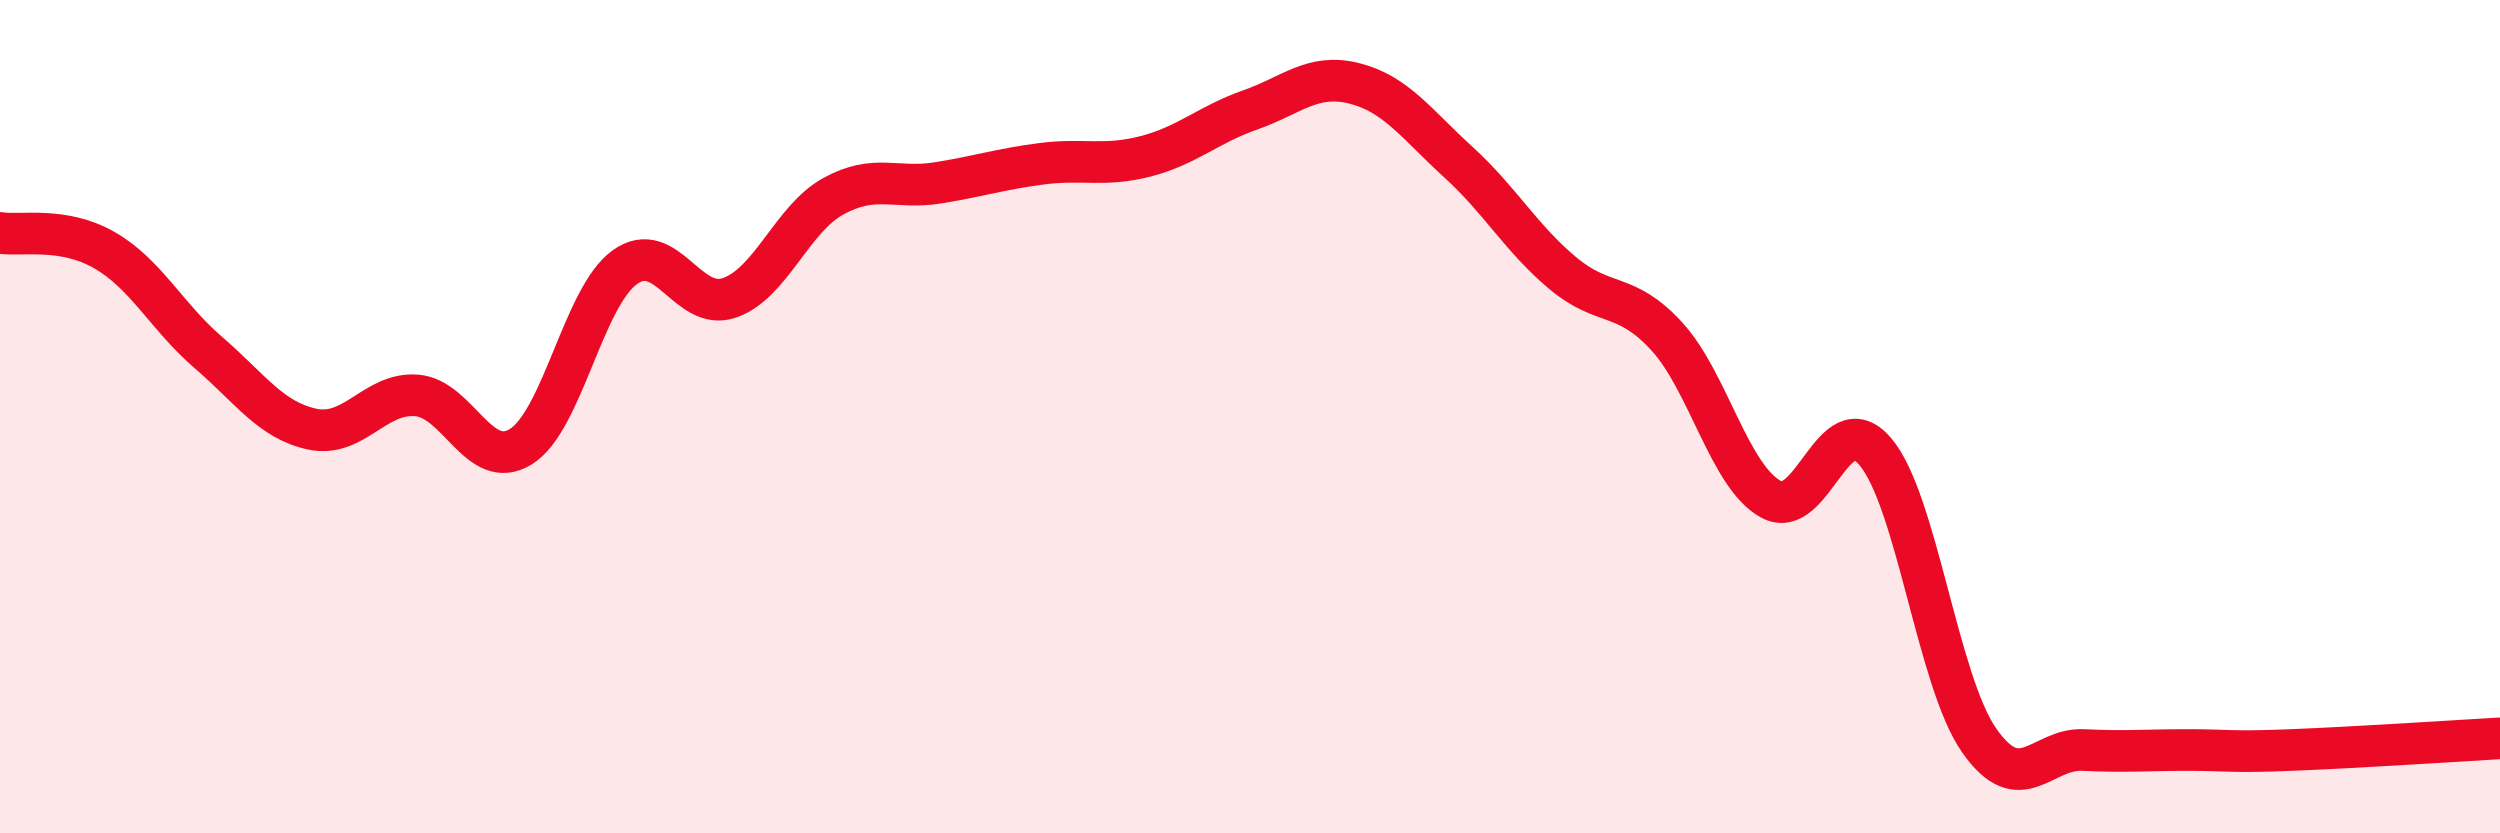 
    <svg width="60" height="20" viewBox="0 0 60 20" xmlns="http://www.w3.org/2000/svg">
      <path
        d="M 0,5.59 C 0.5,5.67 1.5,5.43 2.5,6 C 3.5,6.57 4,7.6 5,8.46 C 6,9.32 6.5,10.09 7.5,10.3 C 8.5,10.51 9,9.41 10,9.49 C 11,9.57 11.5,11.34 12.5,10.72 C 13.5,10.1 14,7.12 15,6.41 C 16,5.7 16.5,7.49 17.5,7.15 C 18.5,6.81 19,5.26 20,4.71 C 21,4.16 21.5,4.55 22.5,4.39 C 23.5,4.23 24,4.06 25,3.93 C 26,3.8 26.5,4.01 27.5,3.75 C 28.5,3.49 29,2.99 30,2.64 C 31,2.29 31.5,1.75 32.5,2 C 33.5,2.25 34,2.98 35,3.89 C 36,4.8 36.5,5.71 37.5,6.55 C 38.5,7.39 39,6.98 40,8.07 C 41,9.16 41.5,11.43 42.5,11.98 C 43.5,12.53 44,9.67 45,10.83 C 46,11.99 46.5,16.34 47.5,17.77 C 48.5,19.2 49,17.95 50,18 C 51,18.05 51.5,18 52.5,18 C 53.5,18 53.5,18.06 55,18 C 56.5,17.94 59,17.78 60,17.72L60 20L0 20Z"
        fill="#EB0A25"
        opacity="0.1"
        stroke-linecap="round"
        stroke-linejoin="round"
      />
      <path
        d="M 0,5.59 C 0.5,5.67 1.5,5.43 2.5,6 C 3.5,6.57 4,7.6 5,8.46 C 6,9.32 6.5,10.09 7.5,10.3 C 8.5,10.51 9,9.41 10,9.49 C 11,9.57 11.5,11.34 12.5,10.72 C 13.5,10.1 14,7.12 15,6.41 C 16,5.7 16.5,7.49 17.5,7.15 C 18.5,6.81 19,5.26 20,4.71 C 21,4.16 21.5,4.55 22.5,4.39 C 23.5,4.23 24,4.06 25,3.93 C 26,3.8 26.5,4.01 27.5,3.75 C 28.5,3.49 29,2.99 30,2.64 C 31,2.29 31.5,1.75 32.5,2 C 33.5,2.25 34,2.98 35,3.89 C 36,4.8 36.5,5.71 37.5,6.55 C 38.5,7.39 39,6.98 40,8.07 C 41,9.16 41.5,11.43 42.5,11.98 C 43.5,12.53 44,9.67 45,10.83 C 46,11.99 46.5,16.34 47.5,17.77 C 48.5,19.2 49,17.95 50,18 C 51,18.05 51.5,18 52.5,18 C 53.5,18 53.5,18.06 55,18 C 56.5,17.94 59,17.78 60,17.72"
        stroke="#EB0A25"
        stroke-width="1"
        fill="none"
        stroke-linecap="round"
        stroke-linejoin="round"
      />
    </svg>
  